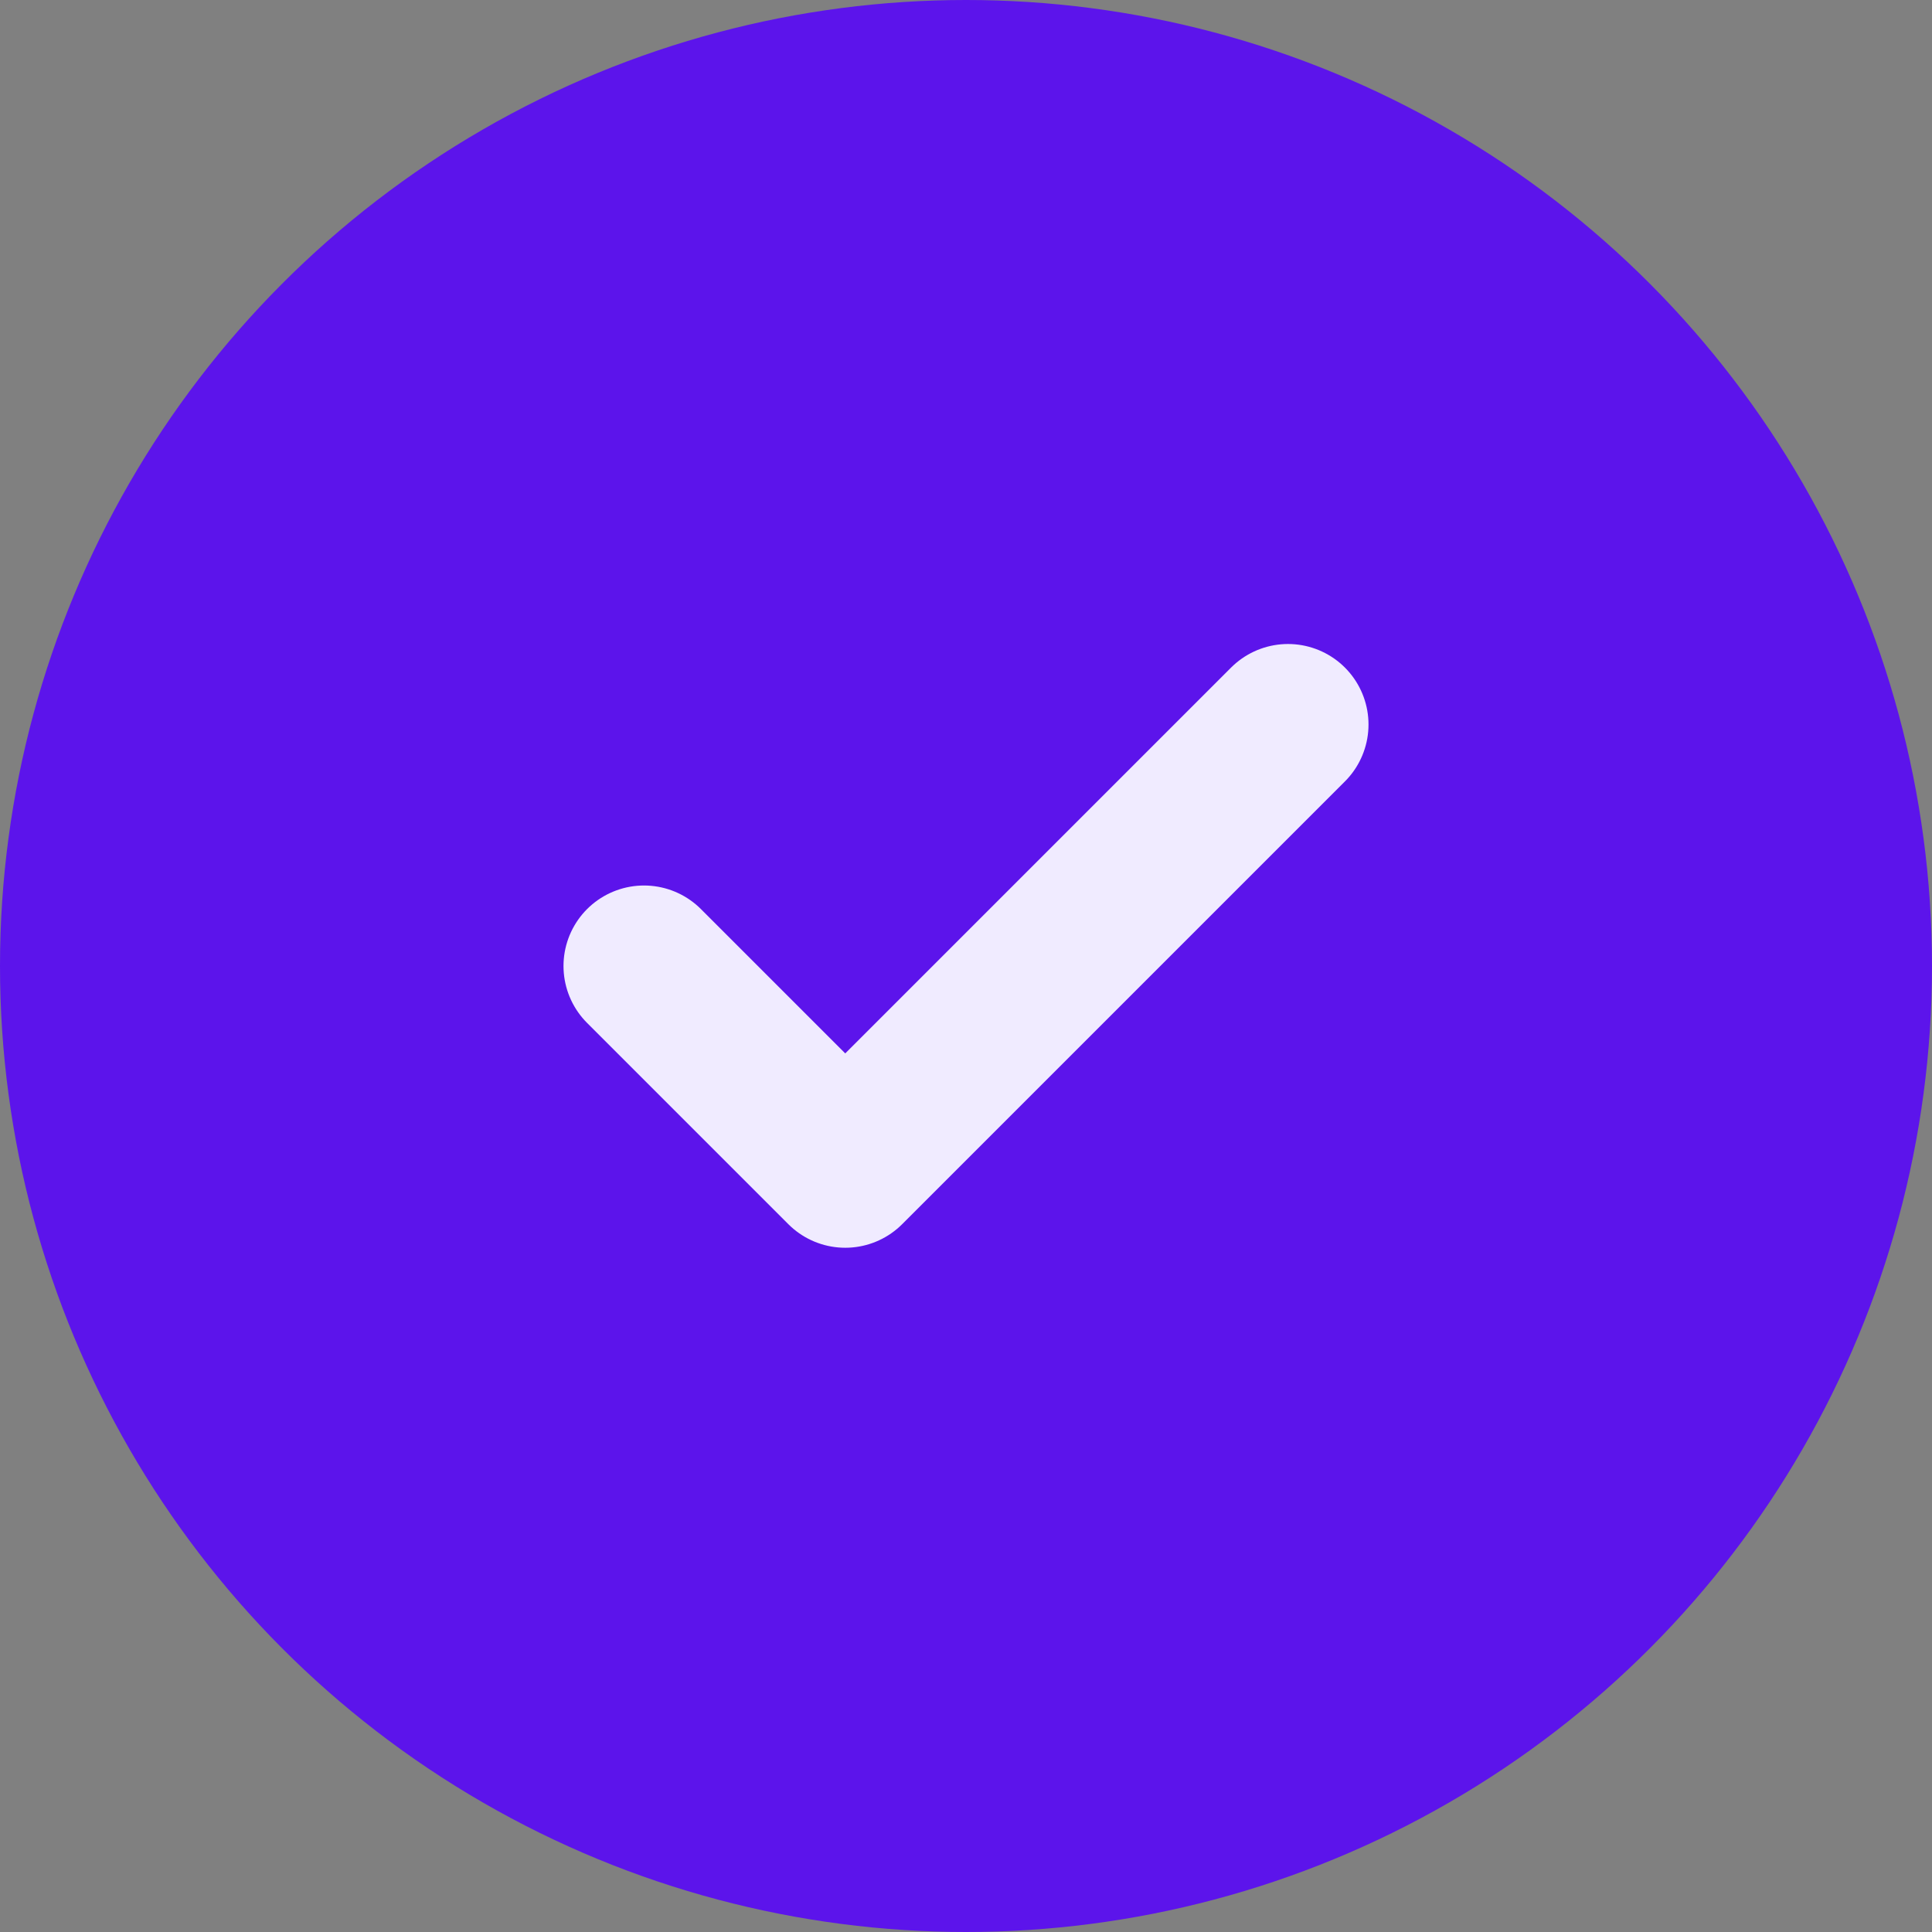 <svg width="24" height="24" viewBox="0 0 24 24" fill="none" xmlns="http://www.w3.org/2000/svg">
<rect x="0" y="0" width="24" height="24" fill="#808080" stroke="none"/>
<circle cx="12" cy="12" r="12" fill="#5C14EB"/>
<path d="M16 9L10.5 14.5L8 12" stroke="#F0EBFF" stroke-width="2" stroke-linecap="round" stroke-linejoin="round"/>
</svg>
